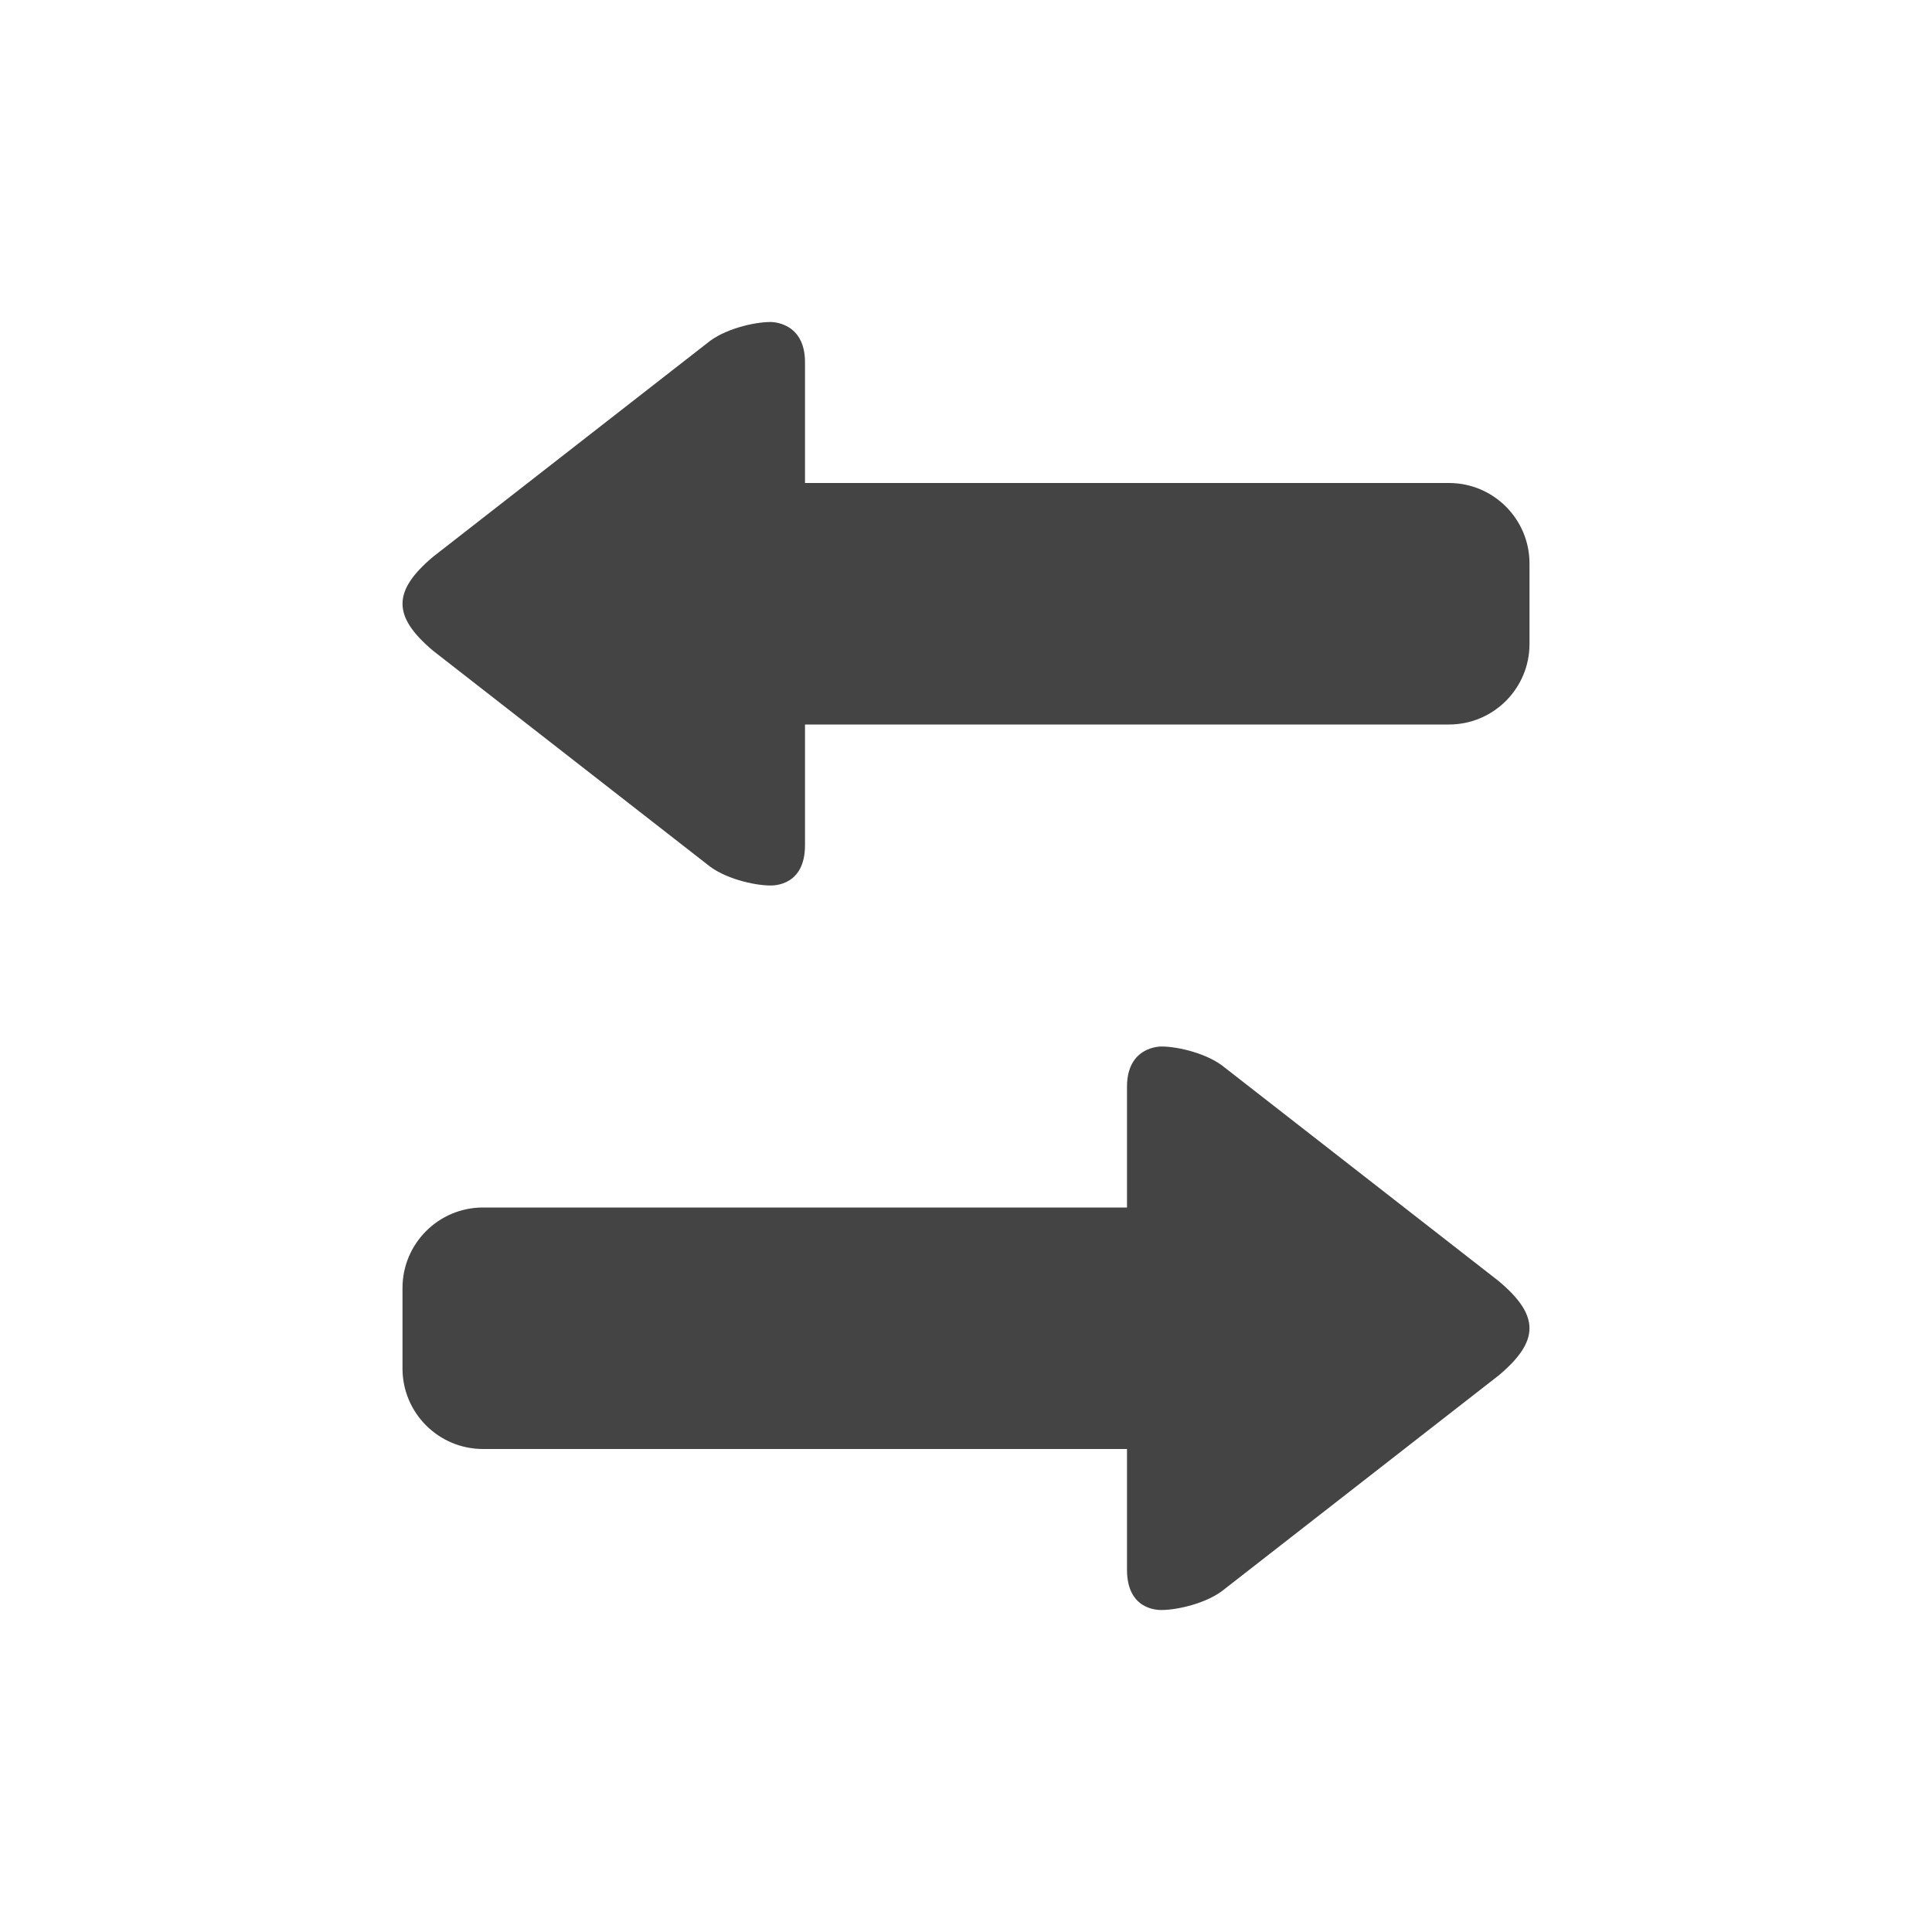 <svg width="24" height="24" viewBox="0 0 24 24" fill="none" xmlns="http://www.w3.org/2000/svg">
<path fill-rule="evenodd" clip-rule="evenodd" d="M14.428 13C14.41 13 14 13 14 13.5V15H6C5.448 15 5 15.448 5 16V17C5 17.552 5.448 18 6 18H14V19.5C14 20 14.382 20 14.428 20C14.636 20 15.01 19.911 15.217 19.736L18.621 17.083C19.126 16.657 19.126 16.343 18.621 15.917L15.217 13.264C15.01 13.089 14.636 13 14.428 13Z" fill="#444444"/>
<path fill-rule="evenodd" clip-rule="evenodd" d="M9.572 4C9.59 4 10 4 10 4.5V6H18C18.552 6 19 6.448 19 7V8C19 8.552 18.552 9 18 9H10V10.5C10 11 9.618 11 9.572 11C9.364 11 8.99 10.911 8.783 10.736L5.379 8.083C4.874 7.657 4.874 7.343 5.379 6.917L8.783 4.264C8.99 4.089 9.364 4 9.572 4Z" fill="#444444"/>
</svg>